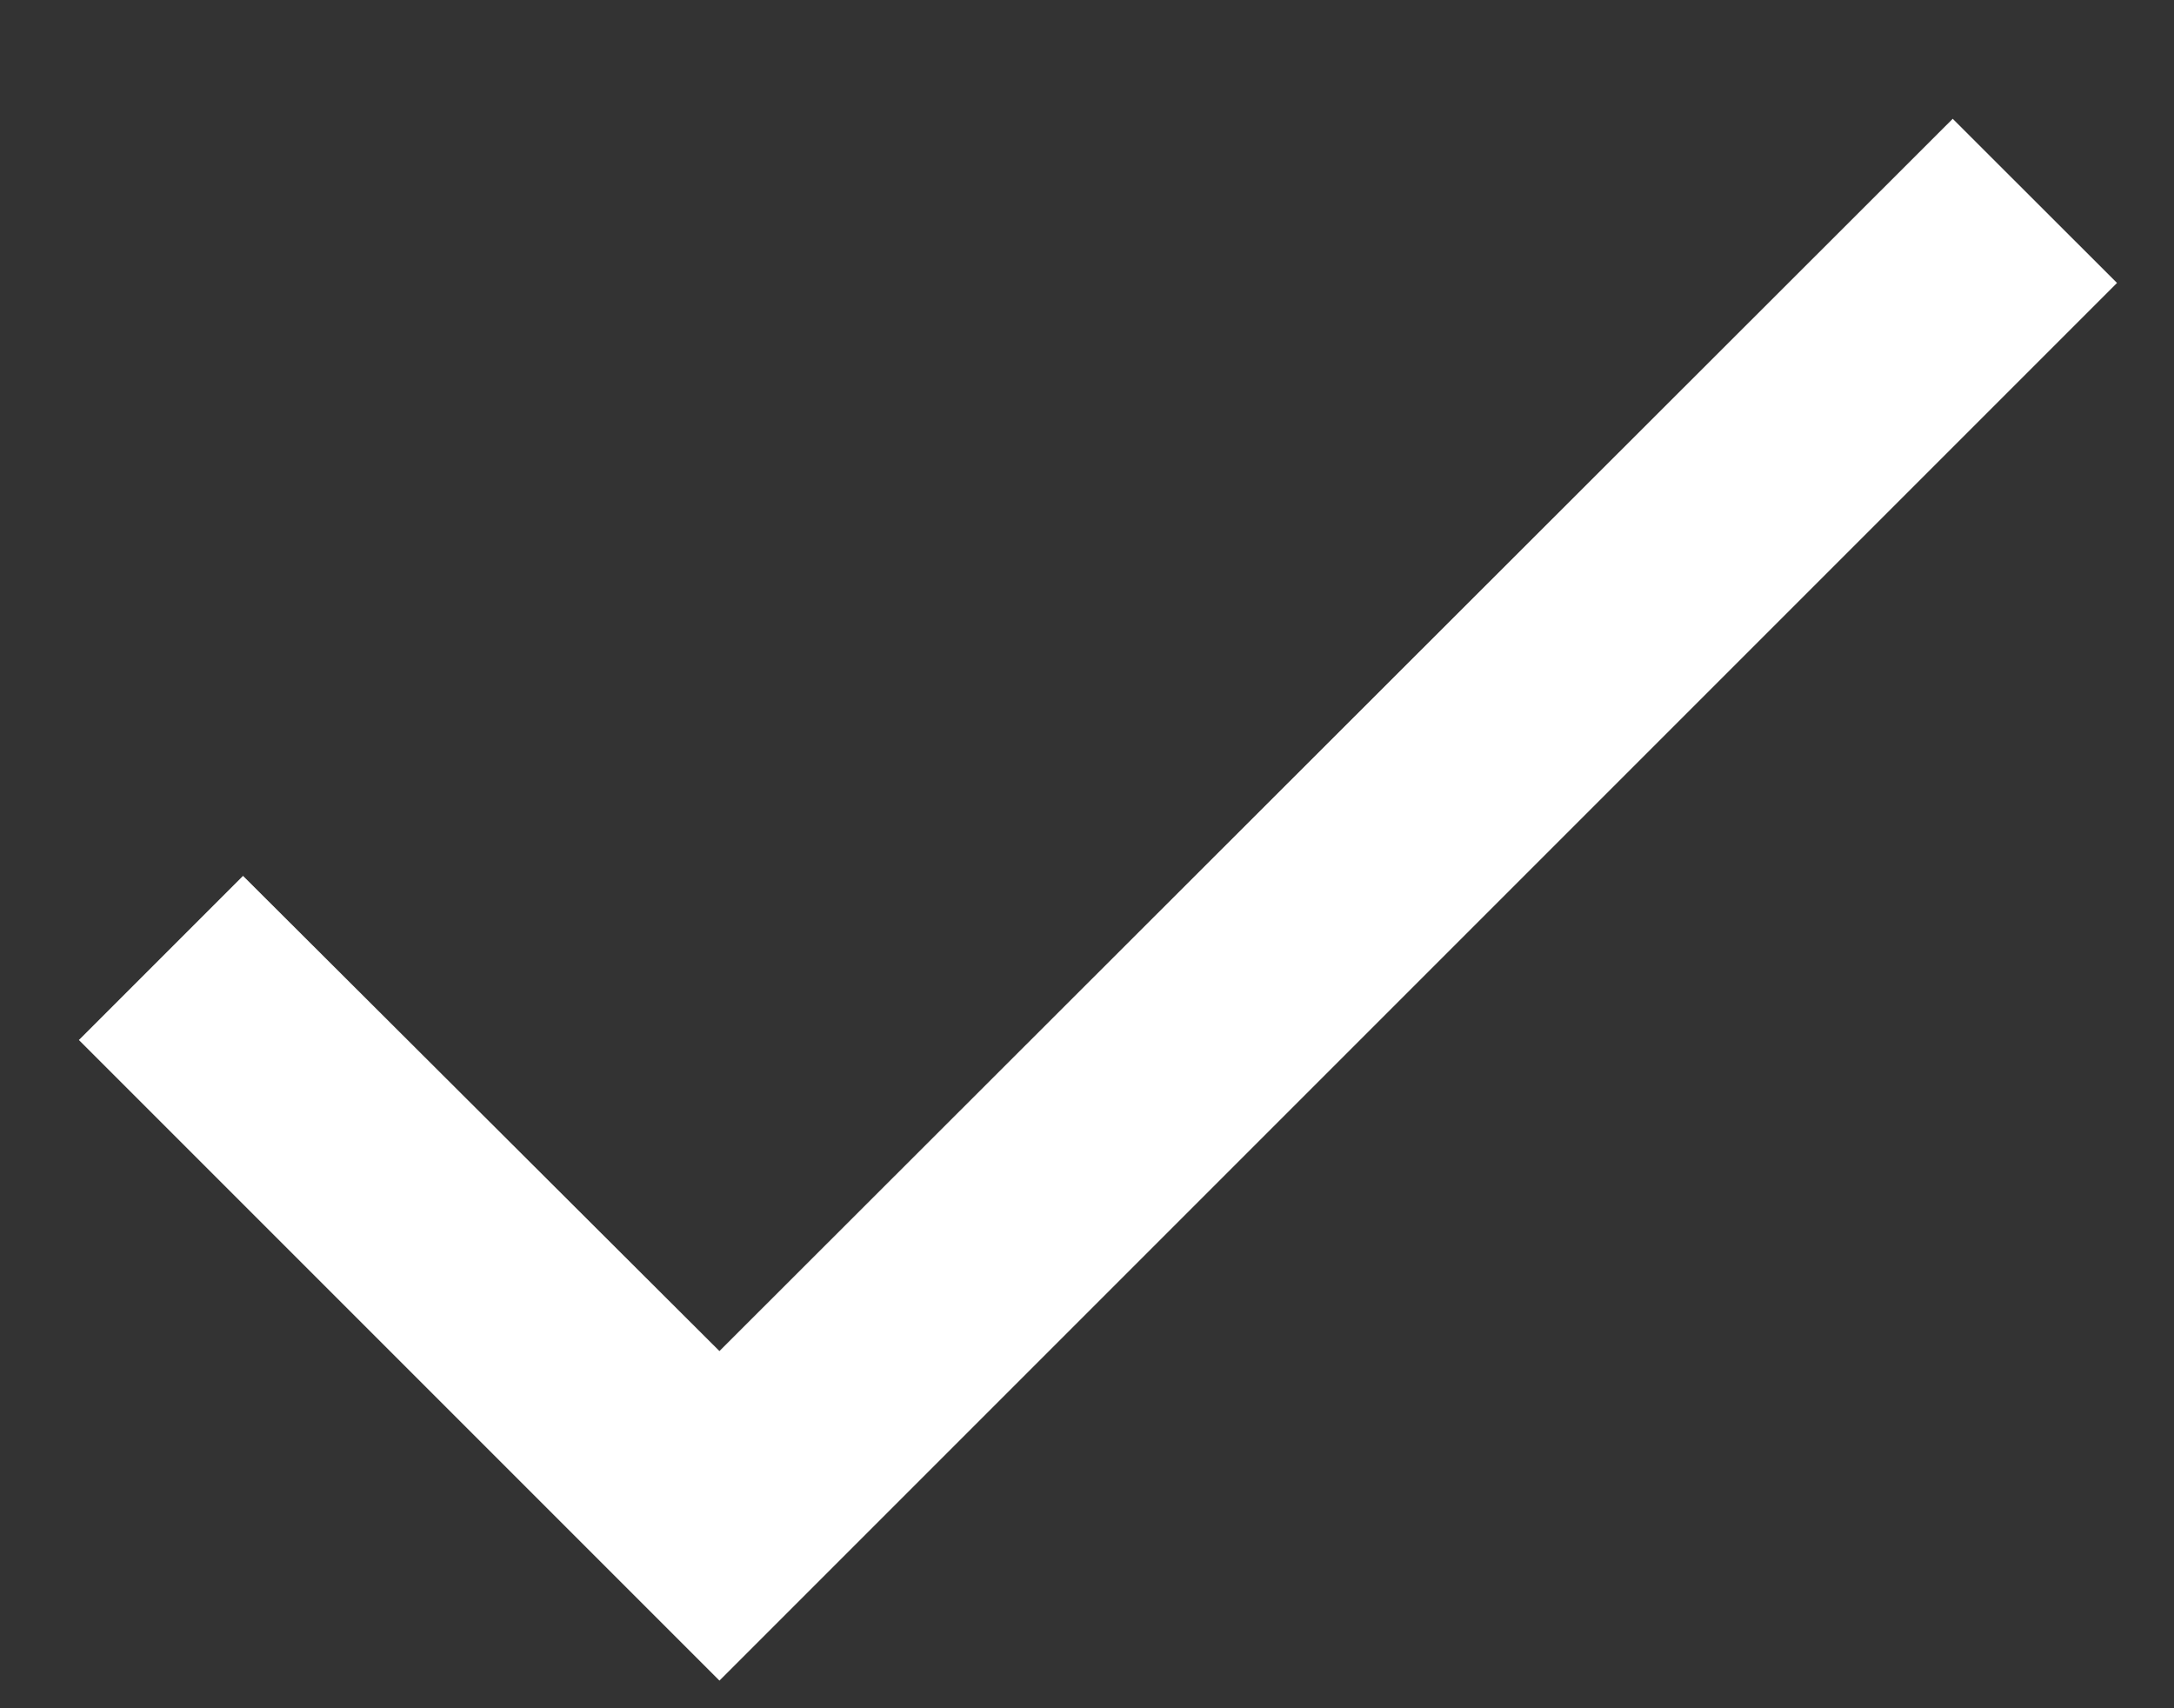 <svg width="14" height="11" viewBox="0 0 14 11" fill="none" xmlns="http://www.w3.org/2000/svg">
<rect x="0" y="0" width="14" height="11" fill="#333333" stroke="none"/>
<path d="M13.633 1.822L4.633 10.822L0.508 6.697L1.565 5.64L4.633 8.7L12.575 0.765L13.633 1.822Z" fill="white"/>
</svg>
